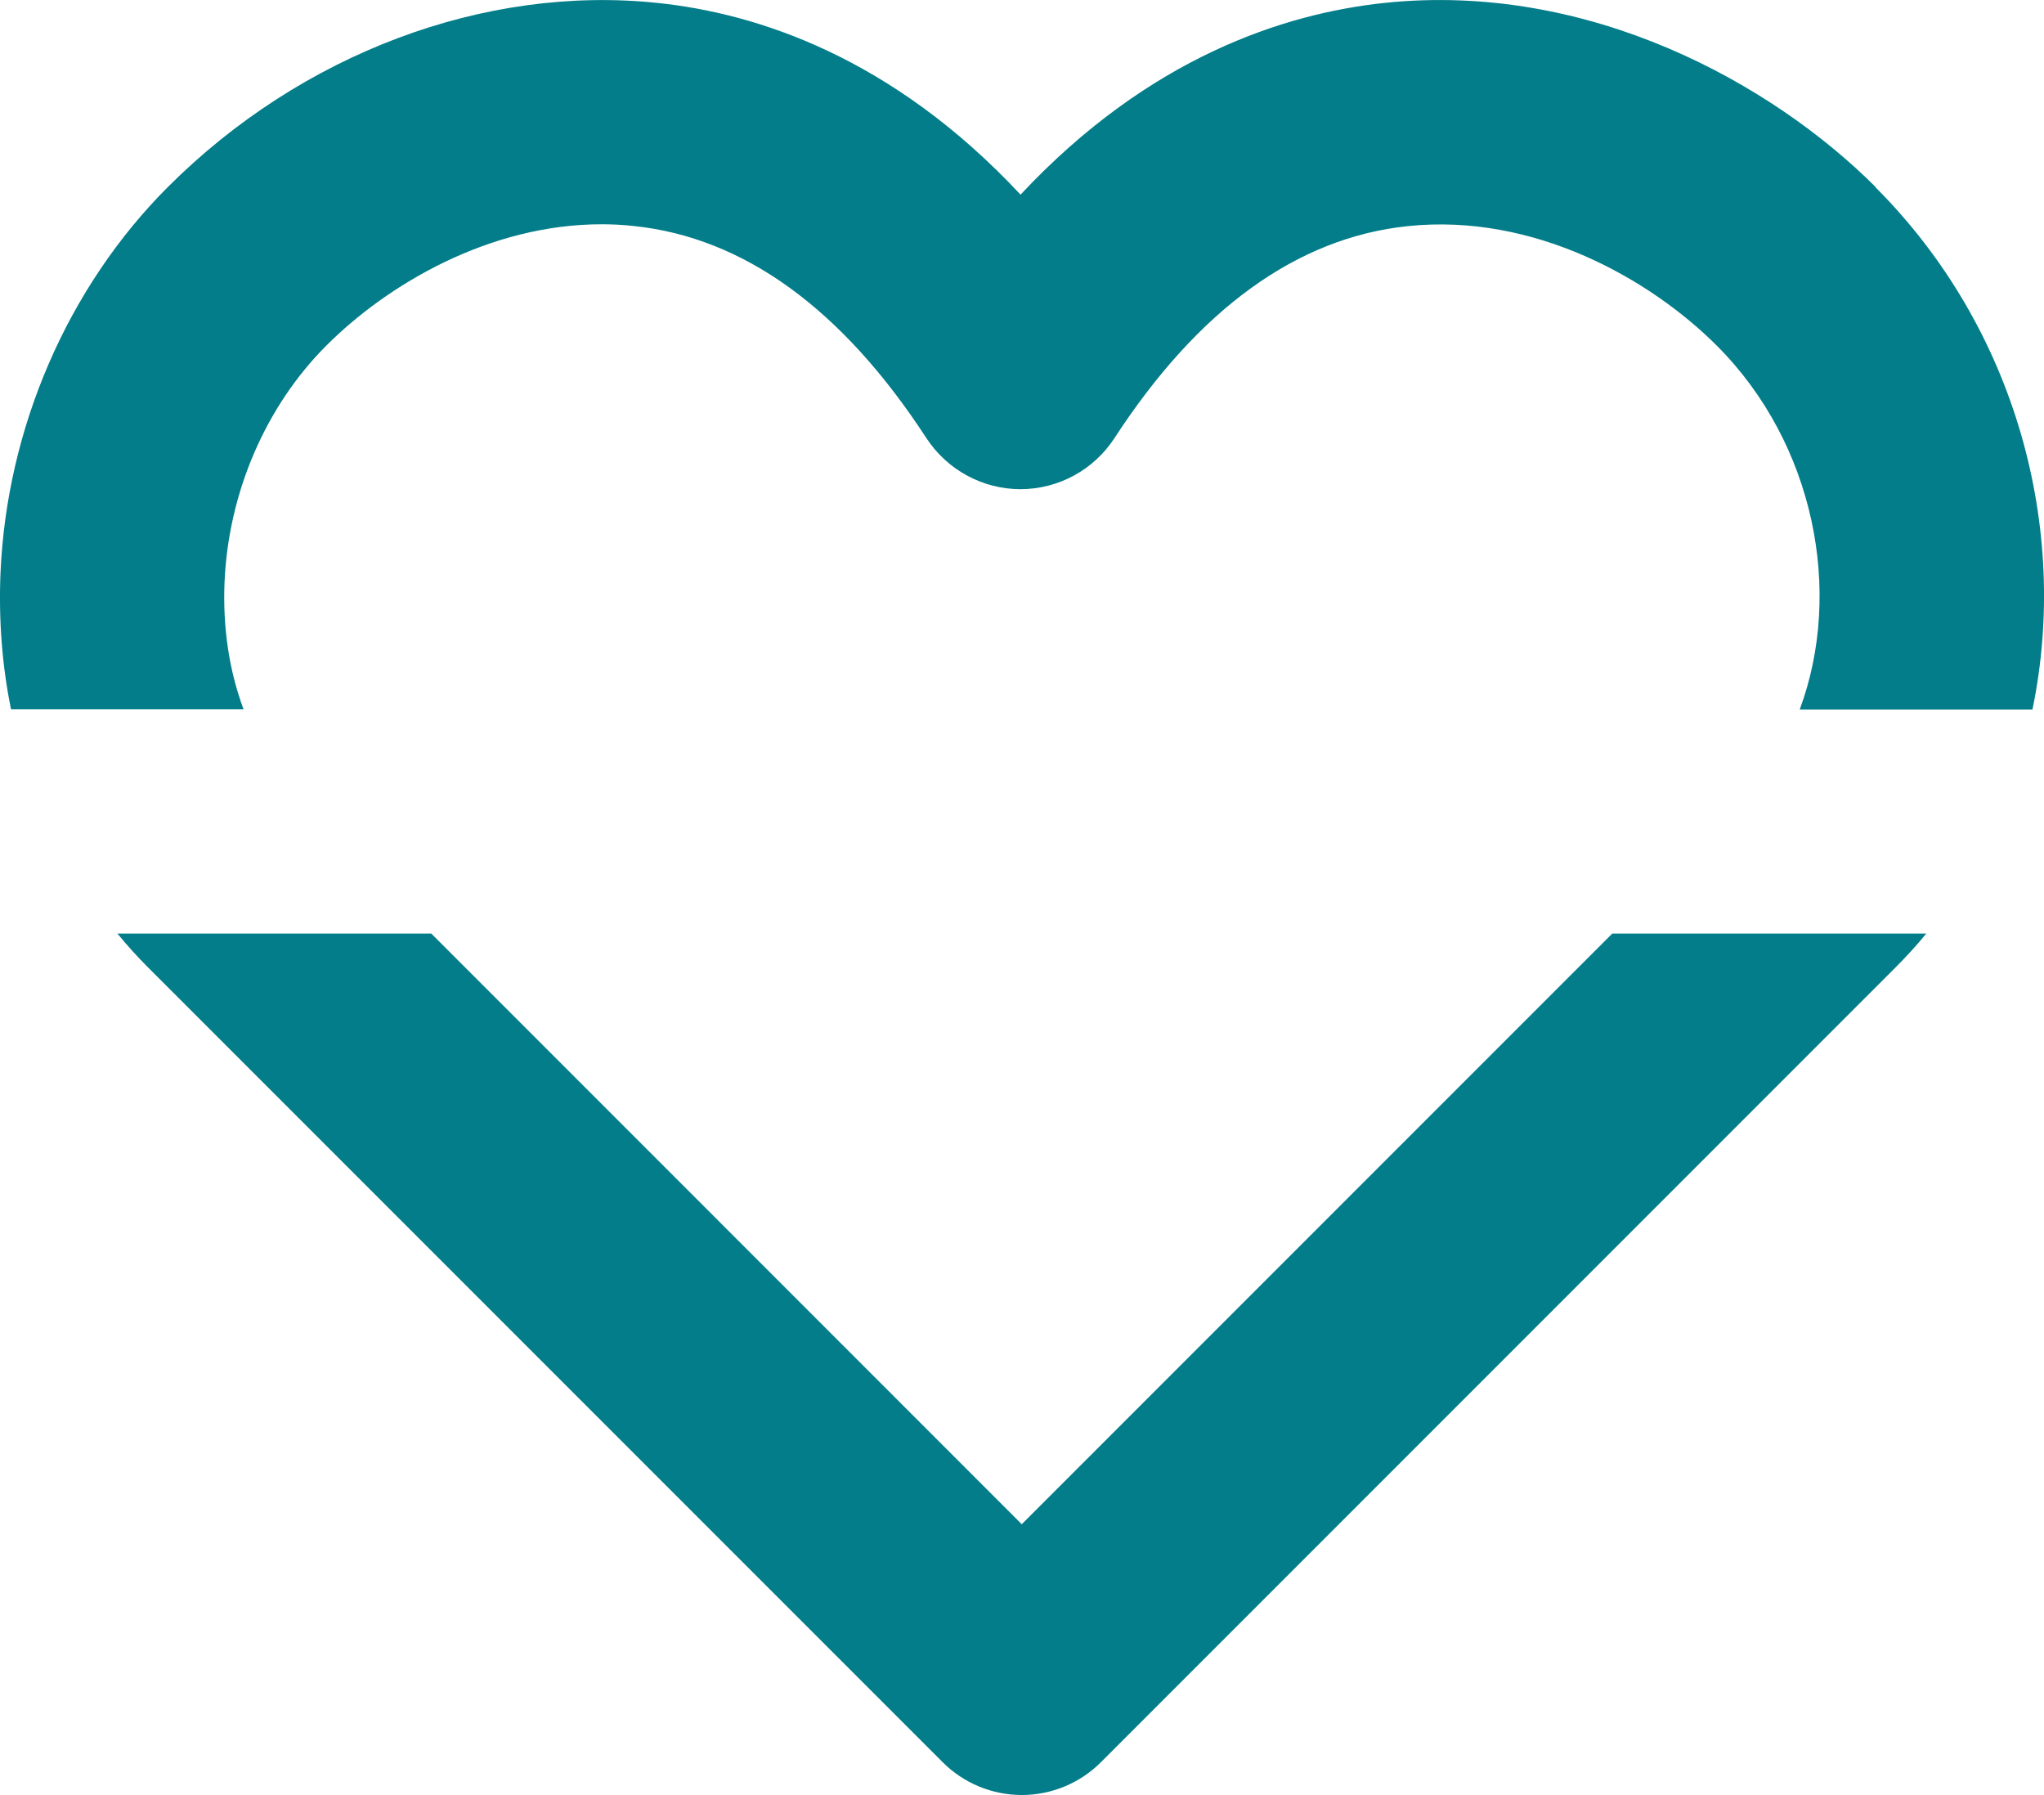 <?xml version="1.0" encoding="UTF-8"?><svg id="Layer_2" xmlns="http://www.w3.org/2000/svg" viewBox="0 0 196.72 172.72"><g id="Layer_2-2"><g id="Layer_1-2"><path d="M180.51,17.99C170.59,8.08,152.97-1.79,133.25.28c-9.6,1.01-22.65,5.21-35.03,18.45C85.85,5.48,72.83,1.27,63.26.28,46.61-1.46,29,5.16,16.16,17.99,6.53,27.62.66,41.15.05,55.09c-.19,4.53.15,8.94,1.01,13.16h22.38c-1.39-3.73-2.01-7.87-1.83-12.23.37-8.61,3.95-16.92,9.8-22.77,5.85-5.85,15.64-11.67,26.5-11.67,1.03,0,2.06.05,3.1.17,10.58,1.1,20.05,7.97,28.15,20.41,1,1.52,2.34,2.75,3.91,3.6,1.55.84,3.31,1.31,5.14,1.31,3.65,0,7.05-1.85,9.04-4.9,8.09-12.43,17.59-19.3,28.23-20.41,12.18-1.28,23.36,5.11,29.76,11.51,9.4,9.4,12.18,23.69,7.97,35h22.4c3.59-17.33-1.52-36.67-15.12-50.26l.02-.02ZM98.33,146.66l-56.82-56.83H11.3c.93,1.14,1.92,2.23,2.98,3.29l76.43,76.43c2.02,2.03,4.77,3.17,7.63,3.17s5.61-1.14,7.63-3.17l76.43-76.43c1.06-1.06,2.06-2.15,2.99-3.29h-30.22l-56.83,56.83h0Z" style="fill:#027d89;"/></g></g></svg>